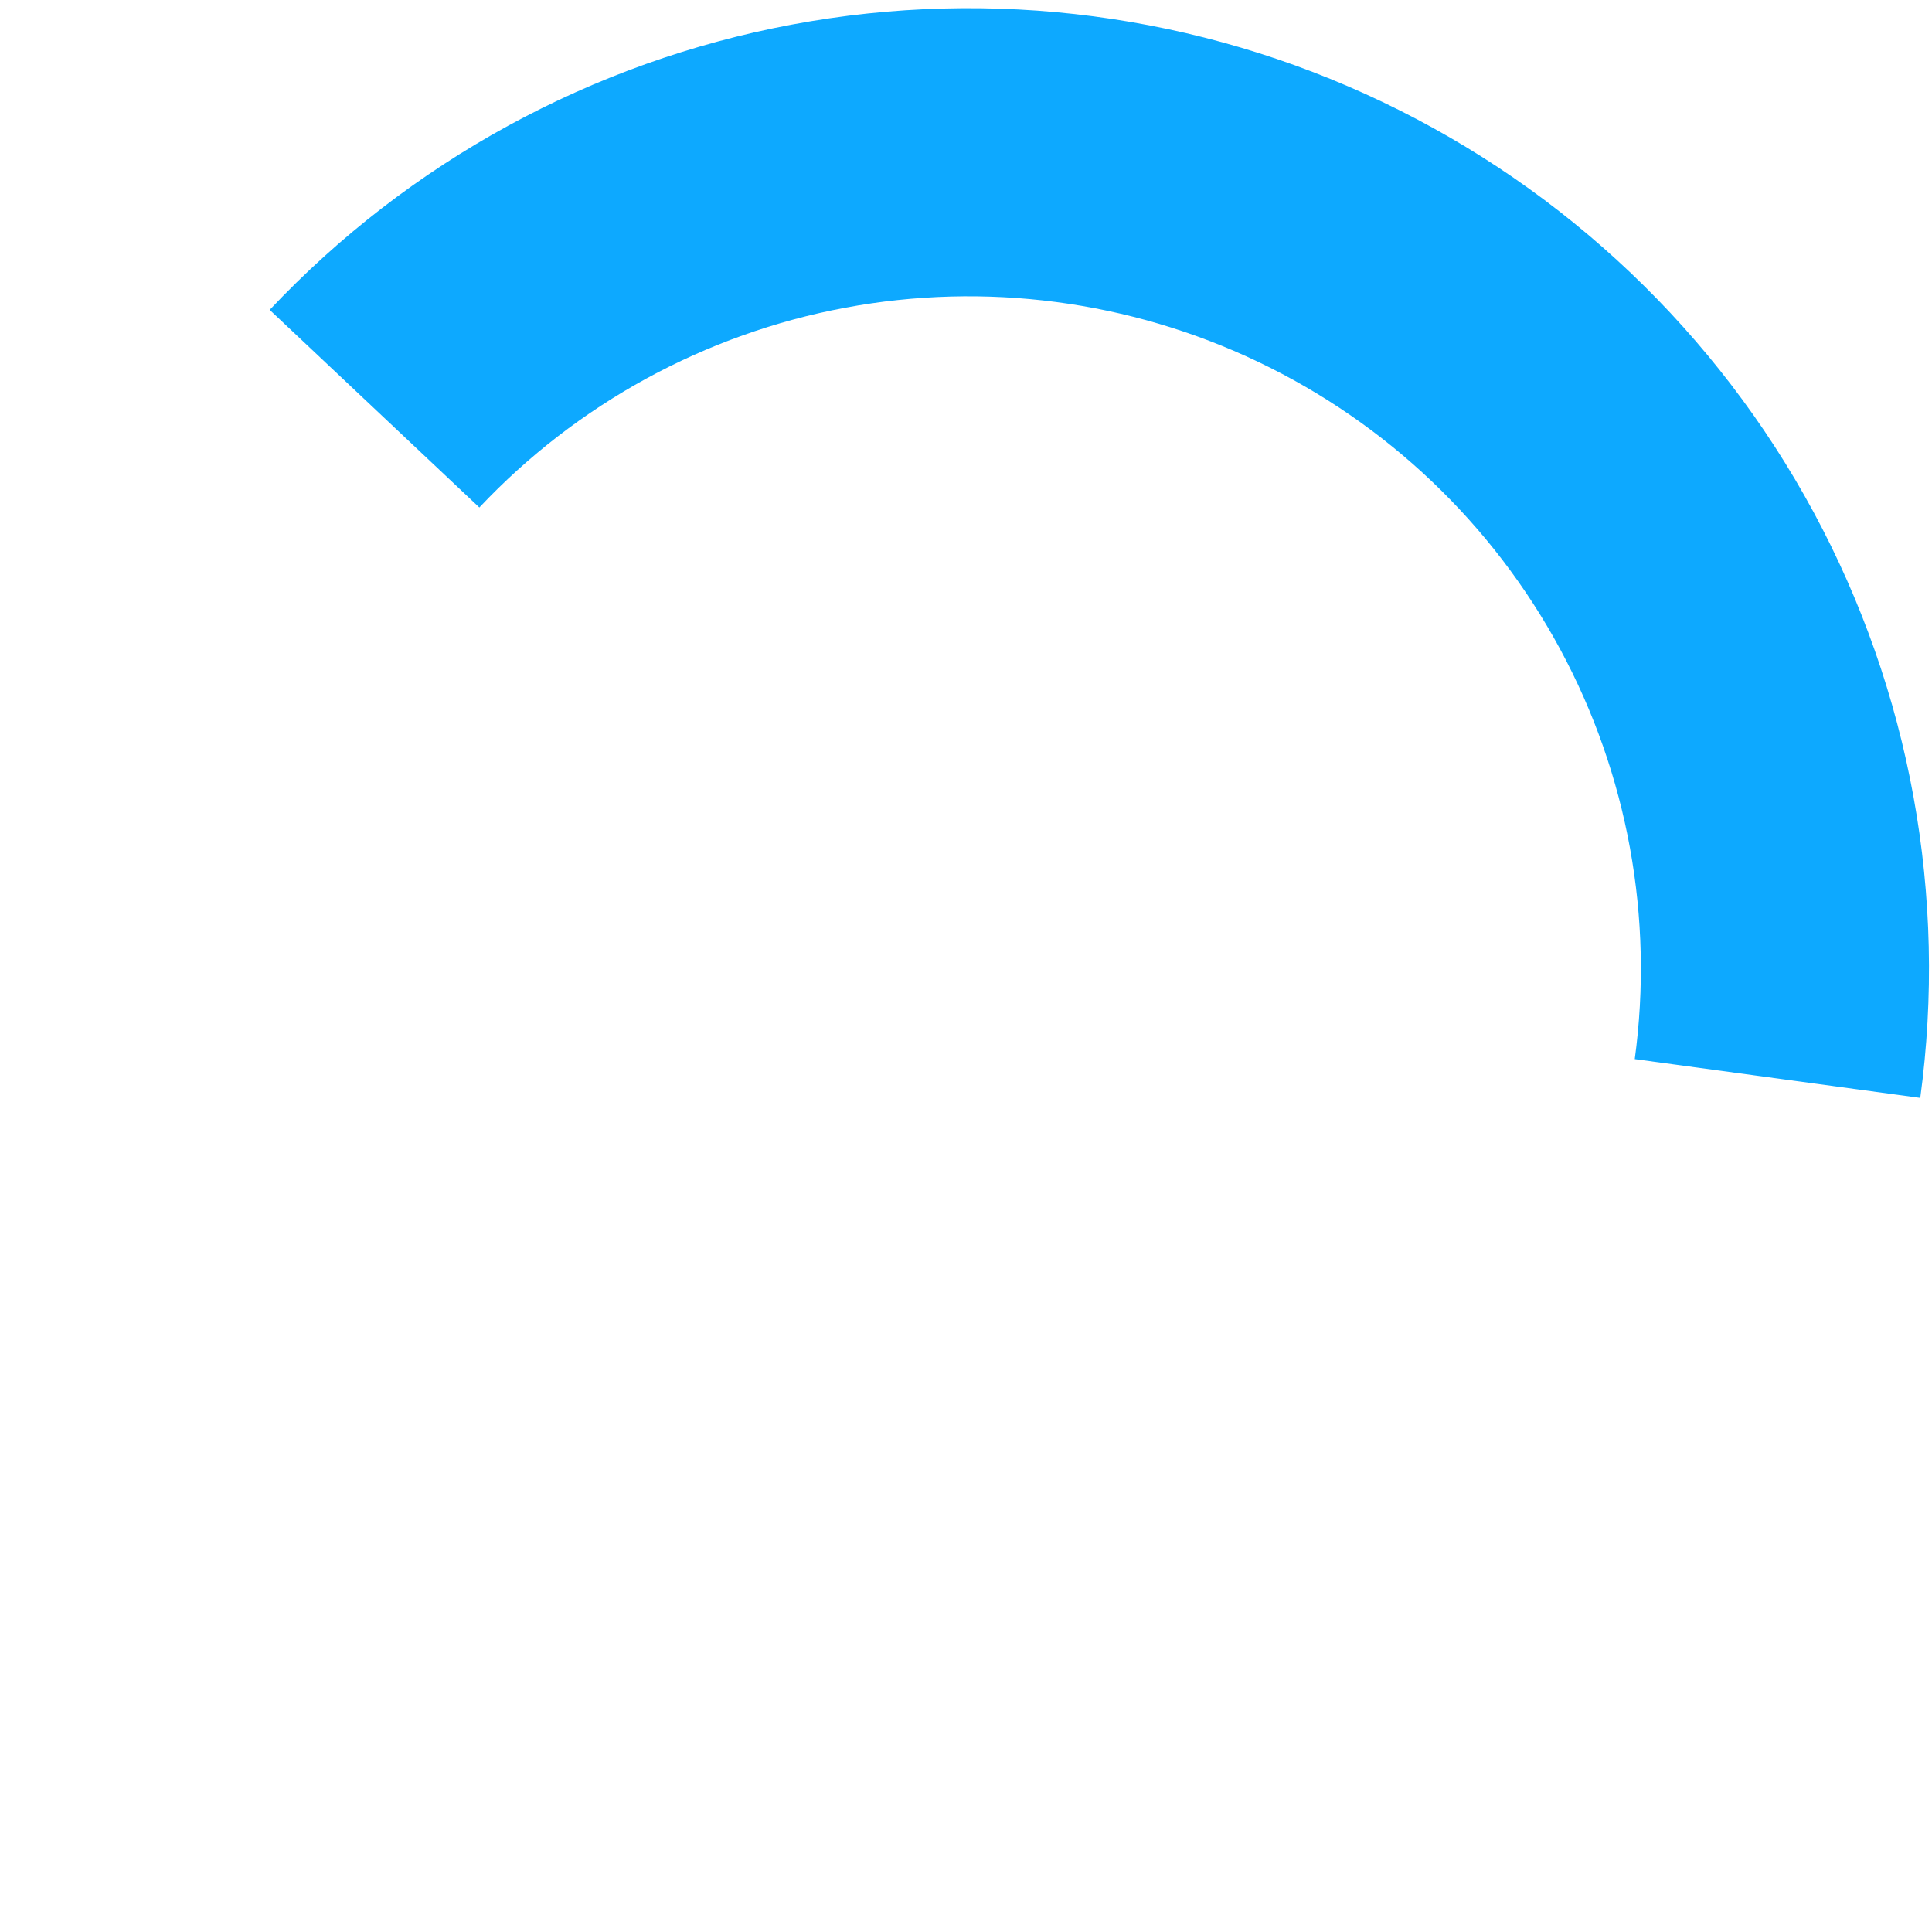 <?xml version="1.0" encoding="UTF-8"?>
<svg width="173px" height="173px" viewBox="0 0 173 173" version="1.1" xmlns="http://www.w3.org/2000/svg" xmlns:xlink="http://www.w3.org/1999/xlink">
    <title>Group</title>
    <g id="Page-1" stroke="none" stroke-width="1" fill="none" fill-rule="evenodd">
        <g id="Group" transform="translate(0.732, 0.732)" fill="#0DA9FF" fill-rule="nonzero">
            <path d="M23.416,27.015 C35.91,13.758 52.291,4.811 70.198,1.464 C88.105,-1.883 106.612,0.543 123.052,8.391 C139.491,16.239 153.014,29.105 161.67,45.134 C170.326,61.163 173.669,79.527 171.217,97.578 L145.652,94.104 C147.368,81.469 145.028,68.614 138.969,57.394 C132.91,46.174 123.444,37.167 111.936,31.673 C100.428,26.179 87.473,24.482 74.939,26.825 C62.404,29.168 50.937,35.43 42.191,44.71 L23.416,27.015 Z" id="Path"></path>
        </g>
    </g>
</svg>